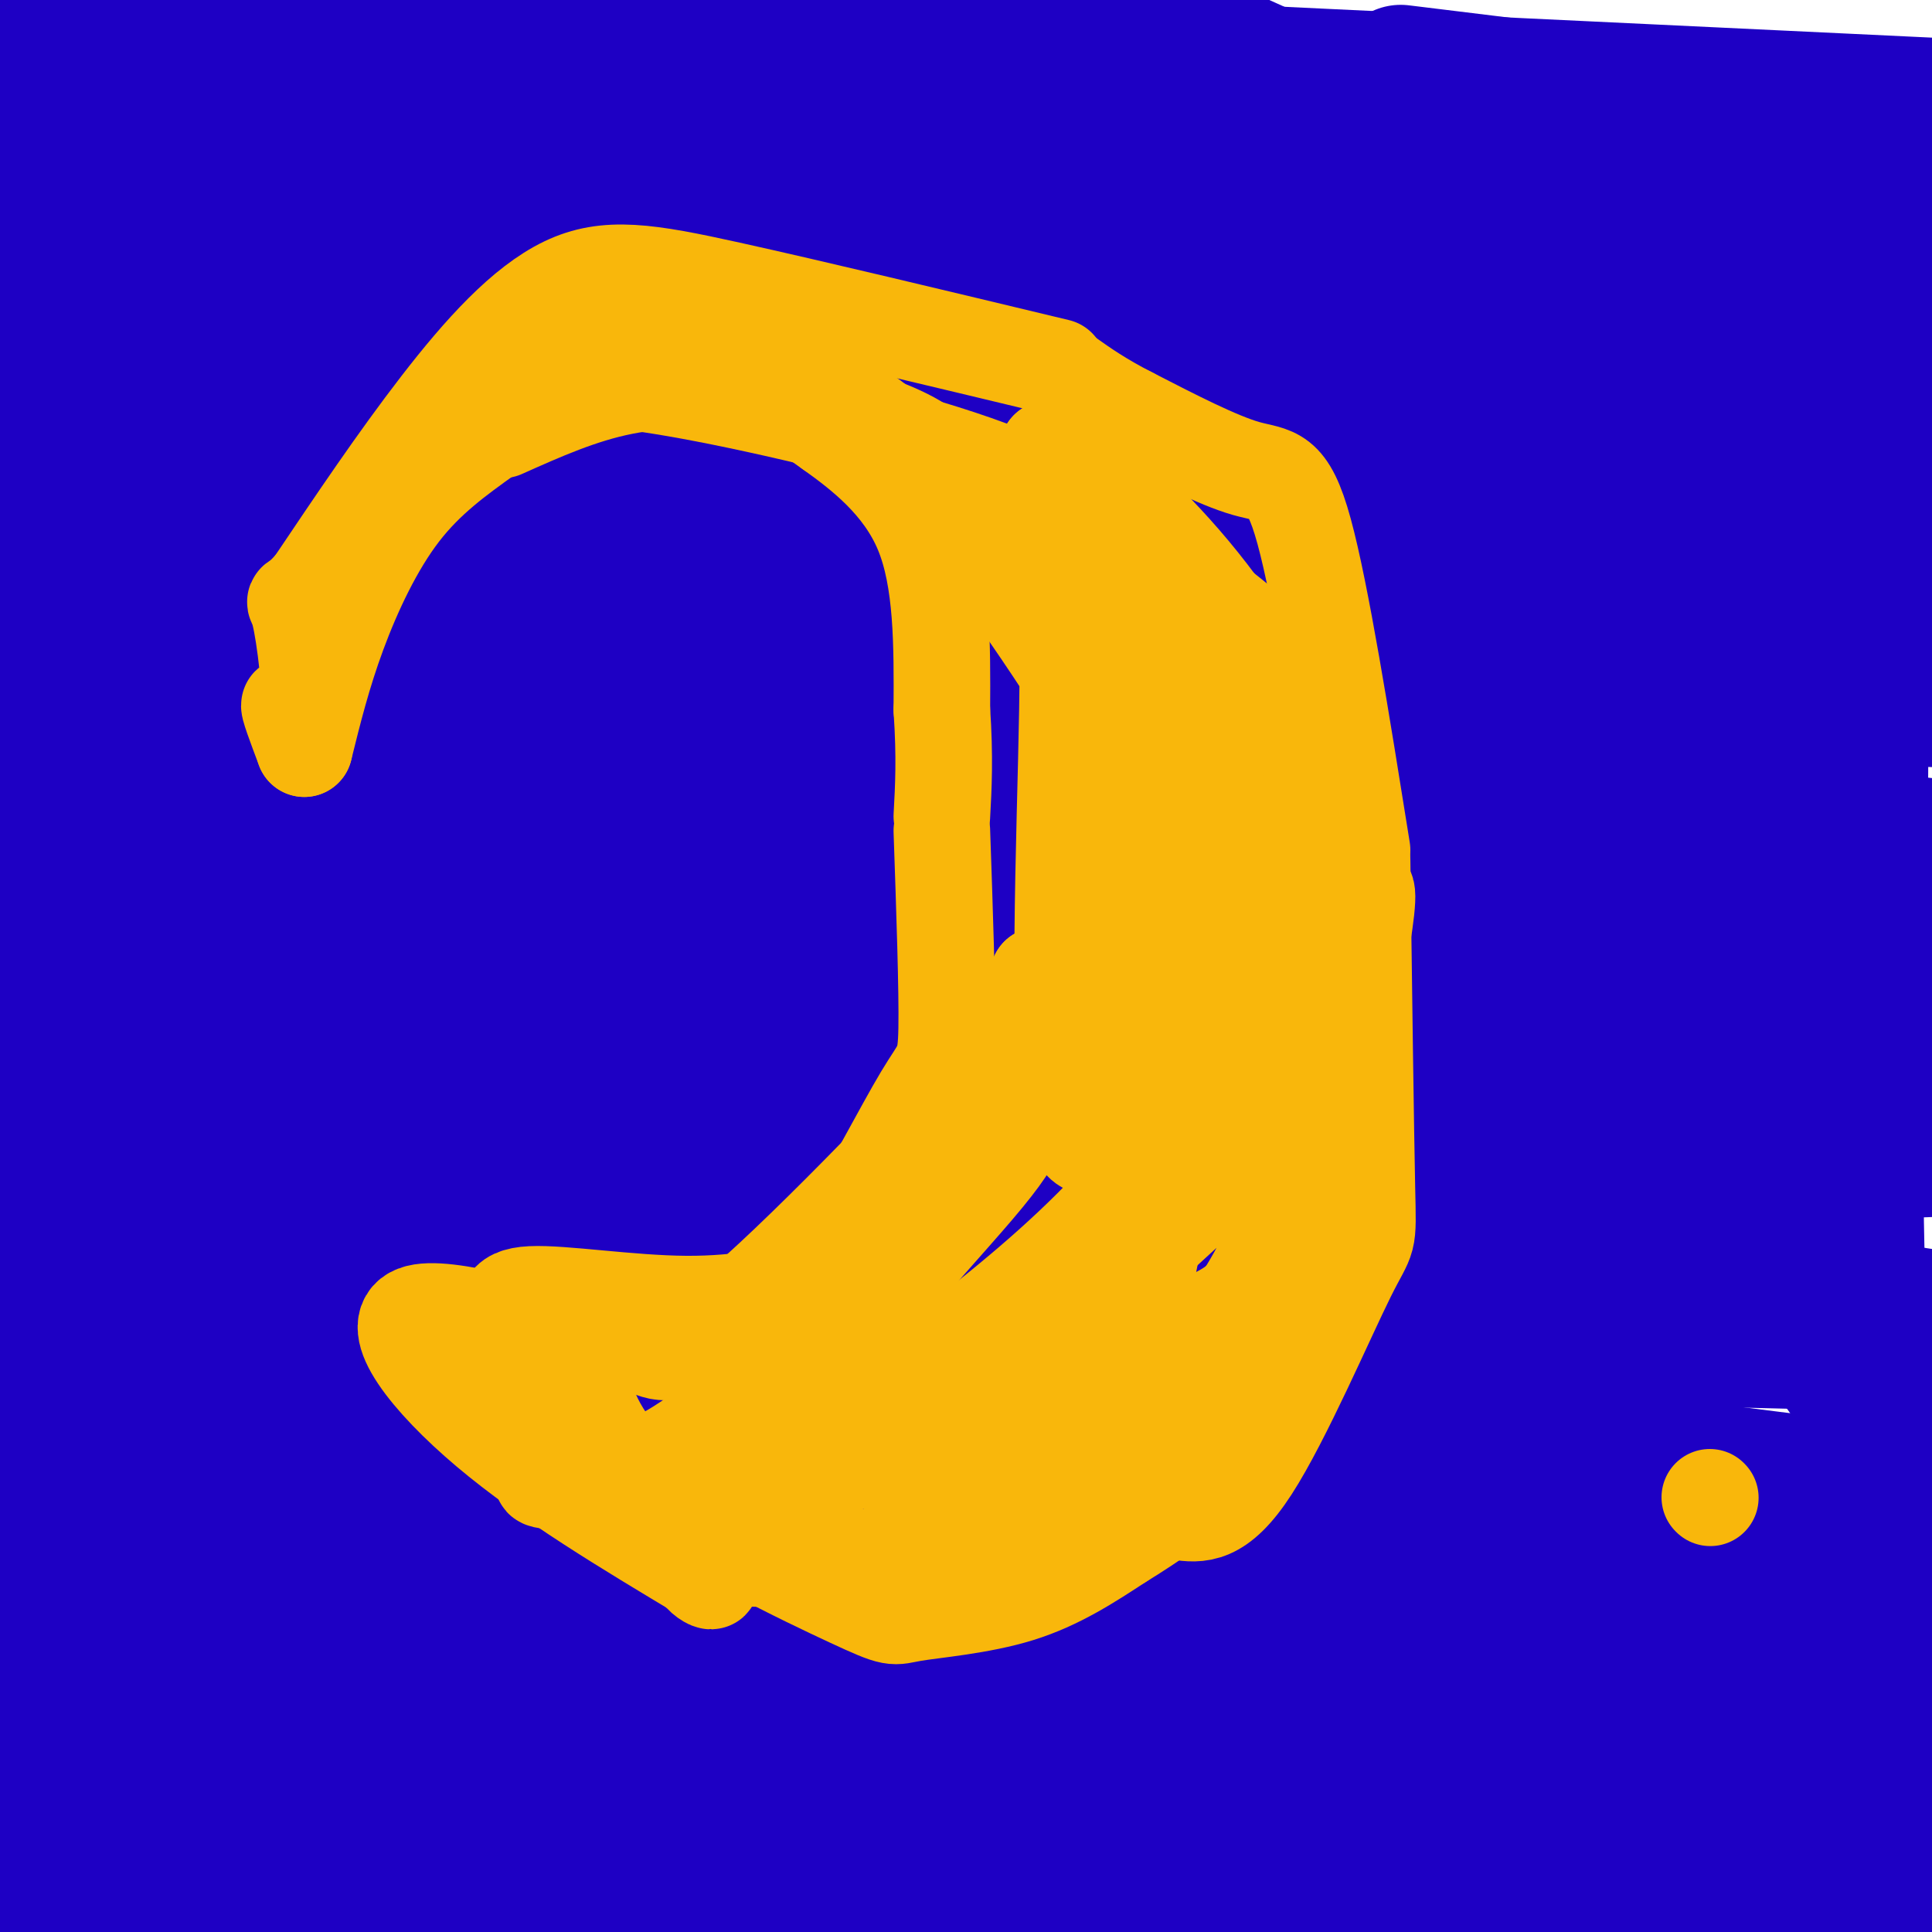 <svg viewBox='0 0 400 400' version='1.1' xmlns='http://www.w3.org/2000/svg' xmlns:xlink='http://www.w3.org/1999/xlink'><g fill='none' stroke='rgb(30,0,196)' stroke-width='28' stroke-linecap='round' stroke-linejoin='round'><path d='M165,324c40.267,8.067 80.533,16.133 140,19c59.467,2.867 138.133,0.533 89,0c-49.133,-0.533 -226.067,0.733 -403,2'/><path d='M132,340c0.000,0.000 321.000,-6.000 321,-6'/><path d='M368,313c0.000,0.000 -409.000,-64.000 -409,-64'/><path d='M13,242c154.416,3.333 308.831,6.665 345,9c36.169,2.335 -45.910,3.672 -84,5c-38.090,1.328 -32.193,2.646 -72,-1c-39.807,-3.646 -125.319,-12.256 -158,-17c-32.681,-4.744 -12.529,-5.623 37,-2c49.529,3.623 128.437,11.750 189,19c60.563,7.250 102.782,13.625 145,20'/><path d='M384,278c-89.756,-2.200 -179.511,-4.400 -241,-8c-61.489,-3.600 -94.711,-8.600 -122,-11c-27.289,-2.400 -48.644,-2.200 -70,-2'/><path d='M33,263c143.394,18.693 286.788,37.386 348,45c61.212,7.614 40.241,4.150 10,4c-30.241,-0.150 -69.751,3.013 -153,4c-83.249,0.987 -210.235,-0.204 -238,-1c-27.765,-0.796 43.693,-1.197 123,1c79.307,2.197 166.464,6.993 212,10c45.536,3.007 49.451,4.226 57,6c7.549,1.774 18.730,4.103 -7,2c-25.730,-2.103 -88.373,-8.636 -136,-15c-47.627,-6.364 -80.240,-12.558 -113,-19c-32.760,-6.442 -65.668,-13.133 -87,-19c-21.332,-5.867 -31.089,-10.909 -37,-14c-5.911,-3.091 -7.976,-4.231 -4,-6c3.976,-1.769 13.994,-4.169 19,-6c5.006,-1.831 5.002,-3.095 71,-6c65.998,-2.905 197.999,-7.453 330,-12'/><path d='M316,203c-35.199,-5.383 -70.399,-10.766 -113,-20c-42.601,-9.234 -92.604,-22.321 -106,-28c-13.396,-5.679 9.817,-3.952 23,-4c13.183,-0.048 16.338,-1.871 72,3c55.662,4.871 163.831,16.435 272,28'/><path d='M346,169c-55.417,-7.750 -110.833,-15.500 -172,-26c-61.167,-10.500 -128.083,-23.750 -195,-37'/><path d='M102,104c0.000,0.000 306.000,9.000 306,9'/><path d='M398,83c0.000,0.000 -432.000,-106.000 -432,-106'/><path d='M290,15c0.000,0.000 147.000,18.000 147,18'/><path d='M392,31c0.000,0.000 -426.000,-31.000 -426,-31'/><path d='M89,7c0.000,0.000 336.000,16.000 336,16'/><path d='M392,26c0.000,0.000 -400.000,-26.000 -400,-26'/><path d='M3,0c0.000,0.000 443.000,51.000 443,51'/><path d='M374,60c-54.417,-0.667 -108.833,-1.333 -181,-7c-72.167,-5.667 -162.083,-16.333 -252,-27'/><path d='M49,32c0.000,0.000 428.000,57.000 428,57'/><path d='M226,84c0.000,0.000 -267.000,-27.000 -267,-27'/><path d='M25,54c0.000,0.000 411.000,41.000 411,41'/><path d='M270,83c0.000,0.000 -298.000,-26.000 -298,-26'/><path d='M49,65c0.000,0.000 446.000,47.000 446,47'/><path d='M236,97c0.000,0.000 -258.000,-40.000 -258,-40'/><path d='M49,63c38.417,2.917 76.833,5.833 146,17c69.167,11.167 169.083,30.583 269,50'/><path d='M317,142c0.000,0.000 -336.000,-12.000 -336,-12'/><path d='M151,165c0.000,0.000 300.000,41.000 300,41'/><path d='M311,215c0.000,0.000 -347.000,-8.000 -347,-8'/><path d='M98,214c78.805,6.208 157.609,12.416 198,16c40.391,3.584 42.367,4.545 51,6c8.633,1.455 23.922,3.405 4,4c-19.922,0.595 -75.057,-0.164 -117,-3c-41.943,-2.836 -70.696,-7.750 -117,-15c-46.304,-7.250 -110.159,-16.837 -108,-22c2.159,-5.163 70.331,-5.904 148,-6c77.669,-0.096 164.834,0.452 252,1'/><path d='M380,191c-66.600,-8.733 -133.200,-17.467 -195,-28c-61.800,-10.533 -118.800,-22.867 -157,-33c-38.200,-10.133 -57.600,-18.067 -77,-26'/><path d='M37,90c39.133,0.600 78.267,1.200 140,6c61.733,4.800 146.067,13.800 187,19c40.933,5.200 38.467,6.600 36,8'/><path d='M381,128c-138.750,-16.917 -277.500,-33.833 -347,-44c-69.500,-10.167 -69.750,-13.583 -70,-17'/><path d='M46,65c109.000,18.167 218.000,36.333 277,48c59.000,11.667 68.000,16.833 77,22'/><path d='M381,138c-130.750,-13.250 -261.500,-26.500 -329,-34c-67.500,-7.500 -71.750,-9.250 -76,-11'/><path d='M31,102c21.540,4.118 43.080,8.236 117,16c73.920,7.764 200.219,19.174 244,24c43.781,4.826 5.044,3.070 -43,0c-48.044,-3.070 -105.393,-7.452 -176,-17c-70.607,-9.548 -154.471,-24.263 -170,-24c-15.529,0.263 37.277,15.504 121,37c83.723,21.496 198.361,49.248 313,77'/><path d='M290,210c-36.861,-5.071 -73.722,-10.143 -113,-17c-39.278,-6.857 -80.972,-15.500 -91,-20c-10.028,-4.500 11.611,-4.856 37,-1c25.389,3.856 54.528,11.923 91,19c36.472,7.077 80.278,13.165 115,17c34.722,3.835 60.361,5.418 86,7'/><path d='M349,212c0.000,0.000 -436.000,-57.000 -436,-57'/><path d='M70,151c28.111,8.733 56.222,17.467 60,21c3.778,3.533 -16.778,1.867 -43,-2c-26.222,-3.867 -58.111,-9.933 -90,-16'/><path d='M46,148c19.044,2.622 38.089,5.244 36,6c-2.089,0.756 -25.311,-0.356 -44,-3c-18.689,-2.644 -32.844,-6.822 -47,-11'/><path d='M15,139c3.267,-0.933 6.533,-1.867 30,0c23.467,1.867 67.133,6.533 57,9c-10.133,2.467 -74.067,2.733 -138,3'/><path d='M52,217c36.548,18.625 73.095,37.250 87,45c13.905,7.750 5.167,4.625 3,5c-2.167,0.375 2.238,4.250 -31,6c-33.238,1.750 -104.119,1.375 -175,1'/><path d='M-1,300c22.222,3.800 44.444,7.600 49,9c4.556,1.400 -8.556,0.400 -20,-2c-11.444,-2.400 -21.222,-6.200 -31,-10'/><path d='M4,290c50.541,10.802 101.081,21.604 127,30c25.919,8.396 27.215,14.384 37,18c9.785,3.616 28.057,4.858 4,7c-24.057,2.142 -90.445,5.183 -132,6c-41.555,0.817 -58.278,-0.592 -75,-2'/><path d='M30,353c73.000,5.583 146.000,11.167 136,13c-10.000,1.833 -103.000,-0.083 -196,-2'/><path d='M79,383c0.000,0.000 349.000,15.000 349,15'/><path d='M160,395c0.000,0.000 -179.000,-9.000 -179,-9'/><path d='M42,383c31.167,-1.333 62.333,-2.667 121,0c58.667,2.667 144.833,9.333 231,16'/><path d='M149,383c-53.167,-5.250 -106.333,-10.500 -137,-15c-30.667,-4.500 -38.833,-8.250 -47,-12'/><path d='M105,352c53.750,3.667 107.500,7.333 157,12c49.500,4.667 94.750,10.333 140,16'/><path d='M249,373c-80.244,-13.444 -160.489,-26.889 -191,-34c-30.511,-7.111 -11.289,-7.889 62,-4c73.289,3.889 200.644,12.444 328,21'/><path d='M260,339c-93.356,-6.244 -186.711,-12.489 -164,-12c22.711,0.489 161.489,7.711 251,14c89.511,6.289 129.756,11.644 170,17'/><path d='M327,343c-52.583,-6.685 -105.167,-13.369 -118,-16c-12.833,-2.631 14.083,-1.208 31,0c16.917,1.208 23.833,2.202 57,9c33.167,6.798 92.583,19.399 152,32'/><path d='M345,339c-72.667,-14.917 -145.333,-29.833 -211,-47c-65.667,-17.167 -124.333,-36.583 -183,-56'/><path d='M40,236c15.711,6.622 31.422,13.244 22,4c-9.422,-9.244 -43.978,-34.356 -59,-47c-15.022,-12.644 -10.511,-12.822 -6,-13'/><path d='M0,176c8.815,-2.703 17.631,-5.407 21,-7c3.369,-1.593 1.292,-2.076 0,-3c-1.292,-0.924 -1.798,-2.288 -3,-2c-1.202,0.288 -3.098,2.229 0,18c3.098,15.771 11.191,45.372 14,58c2.809,12.628 0.333,8.285 -2,9c-2.333,0.715 -4.524,6.490 -8,-1c-3.476,-7.490 -8.238,-28.245 -13,-49'/><path d='M9,199c-1.954,9.262 -0.338,56.915 5,86c5.338,29.085 14.399,39.600 13,37c-1.399,-2.600 -13.257,-18.314 -20,-24c-6.743,-5.686 -8.372,-1.343 -10,3'/><path d='M6,334c18.546,9.176 37.091,18.352 50,22c12.909,3.648 20.181,1.767 52,-9c31.819,-10.767 88.183,-30.421 137,-50c48.817,-19.579 90.085,-39.083 104,-46c13.915,-6.917 0.477,-1.247 -7,-4c-7.477,-2.753 -8.993,-13.929 4,-7c12.993,6.929 40.497,31.965 68,57'/><path d='M393,278c-8.471,-9.419 -16.942,-18.837 -19,-17c-2.058,1.837 2.297,14.931 7,22c4.703,7.069 9.755,8.113 10,13c0.245,4.887 -4.318,13.616 -6,-20c-1.682,-33.616 -0.482,-109.578 0,-129c0.482,-19.422 0.245,17.694 0,35c-0.245,17.306 -0.499,14.802 -4,20c-3.501,5.198 -10.251,18.099 -17,31'/><path d='M364,233c-4.161,3.126 -6.063,-4.558 -9,-16c-2.937,-11.442 -6.908,-26.643 -4,-39c2.908,-12.357 12.696,-21.872 21,-45c8.304,-23.128 15.123,-59.869 16,-73c0.877,-13.131 -4.187,-2.651 -19,-3c-14.813,-0.349 -39.375,-11.528 -67,-24c-27.625,-12.472 -58.312,-26.236 -89,-40'/><path d='M14,-1c0.000,0.000 0.000,-4.000 0,-4'/><path d='M23,0c0.754,7.810 1.509,15.621 3,20c1.491,4.379 3.720,5.328 -4,6c-7.720,0.672 -25.389,1.067 -14,1c11.389,-0.067 51.835,-0.595 71,0c19.165,0.595 17.047,2.313 14,8c-3.047,5.687 -7.024,15.344 -11,25'/></g>
<g fill='none' stroke='rgb(249,183,11)' stroke-width='20' stroke-linecap='round' stroke-linejoin='round'><path d='M244,313c4.202,0.589 8.405,1.179 15,-9c6.595,-10.179 15.583,-31.125 20,-40c4.417,-8.875 4.262,-5.679 4,-18c-0.262,-12.321 -0.631,-40.161 -1,-68'/><path d='M282,176c-4.267,-26.667 -8.533,-53.333 -12,-66c-3.467,-12.667 -6.133,-11.333 -12,-13c-5.867,-1.667 -14.933,-6.333 -24,-11'/><path d='M234,86c-6.167,-3.167 -9.583,-5.583 -13,-8'/><path d='M219,76c-25.512,-6.125 -51.024,-12.250 -68,-16c-16.976,-3.750 -25.417,-5.125 -34,-1c-8.583,4.125 -17.310,13.750 -26,25c-8.690,11.250 -17.345,24.125 -26,37'/><path d='M65,121c-4.896,5.750 -4.137,1.624 -3,6c1.137,4.376 2.652,17.255 2,21c-0.652,3.745 -3.472,-1.644 -4,-2c-0.528,-0.356 1.236,4.322 3,9'/><path d='M63,155c1.911,-7.711 3.822,-15.422 7,-24c3.178,-8.578 7.622,-18.022 13,-25c5.378,-6.978 11.689,-11.489 18,-16'/><path d='M104,89c8.136,-3.640 16.271,-7.279 25,-9c8.729,-1.721 18.051,-1.523 25,0c6.949,1.523 11.525,4.372 18,9c6.475,4.628 14.850,11.037 19,21c4.150,9.963 4.075,23.482 4,37'/><path d='M195,147c0.667,9.833 0.333,15.917 0,22'/><path d='M195,172c0.571,16.524 1.143,33.048 1,41c-0.143,7.952 -1.000,7.332 -5,14c-4.000,6.668 -11.144,20.622 -16,28c-4.856,7.378 -7.423,8.179 -11,11c-3.577,2.821 -8.165,7.663 -13,10c-4.835,2.337 -9.918,2.168 -15,2'/><path d='M136,278c-5.667,-0.833 -12.333,-3.917 -19,-7'/><path d='M117,271c0.746,3.982 1.491,7.964 3,14c1.509,6.036 3.780,14.126 15,23c11.220,8.874 31.389,18.533 41,23c9.611,4.467 8.665,3.741 13,3c4.335,-0.741 13.953,-1.497 22,-4c8.047,-2.503 14.524,-6.751 21,-11'/><path d='M232,319c6.501,-3.934 12.253,-8.269 15,-10c2.747,-1.731 2.490,-0.859 6,-9c3.510,-8.141 10.786,-25.295 15,-36c4.214,-10.705 5.364,-14.960 7,-26c1.636,-11.040 3.758,-28.867 2,-47c-1.758,-18.133 -7.396,-36.574 -16,-52c-8.604,-15.426 -20.172,-27.836 -28,-35c-7.828,-7.164 -11.914,-9.082 -16,-11'/><path d='M217,93c1.697,6.964 3.393,13.928 4,31c0.607,17.072 0.124,44.251 0,59c-0.124,14.749 0.111,17.067 -13,32c-13.111,14.933 -39.568,42.482 -54,55c-14.432,12.518 -16.838,10.005 -20,9c-3.162,-1.005 -7.081,-0.503 -11,0'/><path d='M123,279c-10.429,-2.655 -31.000,-9.292 -37,-7c-6.000,2.292 2.571,13.512 15,24c12.429,10.488 28.714,20.244 45,30'/><path d='M146,326c4.742,3.820 -5.902,-1.631 1,-3c6.902,-1.369 31.349,1.344 45,1c13.651,-0.344 16.507,-3.743 19,-5c2.493,-1.257 4.624,-0.370 14,-8c9.376,-7.630 25.996,-23.777 34,-32c8.004,-8.223 7.393,-8.524 9,-13c1.607,-4.476 5.433,-13.128 7,-28c1.567,-14.872 0.876,-35.963 -1,-51c-1.876,-15.037 -4.938,-24.018 -8,-33'/><path d='M265,157c1.906,12.494 3.811,24.987 -2,42c-5.811,17.013 -19.339,38.545 -41,59c-21.661,20.455 -51.456,39.831 -64,48c-12.544,8.169 -7.835,5.130 -15,3c-7.165,-2.130 -26.202,-3.353 -30,-3c-3.798,0.353 7.642,2.280 19,-2c11.358,-4.280 22.635,-14.768 34,-26c11.365,-11.232 22.819,-23.209 31,-36c8.181,-12.791 13.091,-26.395 18,-40'/><path d='M215,202c1.661,-1.432 -3.186,14.989 -4,23c-0.814,8.011 2.404,7.612 -9,21c-11.404,13.388 -37.429,40.564 -37,51c0.429,10.436 27.312,4.132 46,-3c18.688,-7.132 29.182,-15.093 36,-19c6.818,-3.907 9.962,-3.758 15,-13c5.038,-9.242 11.972,-27.873 15,-41c3.028,-13.127 2.151,-20.751 1,-27c-1.151,-6.249 -2.575,-11.125 -4,-16'/><path d='M274,178c0.107,7.642 2.376,34.748 1,56c-1.376,21.252 -6.397,36.650 -10,45c-3.603,8.350 -5.790,9.650 -12,14c-6.210,4.350 -16.445,11.749 -23,16c-6.555,4.251 -9.431,5.354 -15,6c-5.569,0.646 -13.829,0.836 -20,0c-6.171,-0.836 -10.251,-2.699 0,-15c10.251,-12.301 34.832,-35.042 49,-48c14.168,-12.958 17.924,-16.135 24,-31c6.076,-14.865 14.474,-41.417 15,-36c0.526,5.417 -6.820,42.805 -17,67c-10.180,24.195 -23.194,35.199 -29,38c-5.806,2.801 -4.403,-2.599 -3,-8'/><path d='M234,282c2.753,-16.849 11.136,-54.970 15,-79c3.864,-24.030 3.209,-33.969 3,-42c-0.209,-8.031 0.026,-14.153 -3,-22c-3.026,-7.847 -9.315,-17.420 -23,-27c-13.685,-9.580 -34.767,-19.166 -45,-23c-10.233,-3.834 -9.616,-1.917 -9,0'/><path d='M172,87c2.645,-2.533 5.290,-5.065 16,7c10.710,12.065 29.485,38.728 38,53c8.515,14.272 6.770,16.153 8,25c1.230,8.847 5.434,24.660 3,41c-2.434,16.340 -11.505,33.208 -15,19c-3.495,-14.208 -1.414,-59.492 -1,-85c0.414,-25.508 -0.837,-31.239 4,-27c4.837,4.239 15.764,18.449 23,34c7.236,15.551 10.782,32.443 11,46c0.218,13.557 -2.891,23.778 -6,34'/><path d='M253,234c4.297,-3.637 18.041,-29.731 23,-47c4.959,-17.269 1.135,-25.713 -2,-33c-3.135,-7.287 -5.580,-13.417 -12,-20c-6.420,-6.583 -16.814,-13.620 -26,-20c-9.186,-6.380 -17.166,-12.102 -34,-18c-16.834,-5.898 -42.524,-11.971 -59,-15c-16.476,-3.029 -23.738,-3.015 -31,-3'/><path d='M112,78c-5.667,-0.500 -4.333,-0.250 -3,0'/><path d='M112,78c7.272,-1.920 14.544,-3.840 27,-2c12.456,1.840 30.096,7.440 40,11c9.904,3.560 12.070,5.081 19,11c6.930,5.919 18.622,16.237 24,29c5.378,12.763 4.440,27.970 4,38c-0.440,10.030 -0.382,14.884 -1,20c-0.618,5.116 -1.914,10.496 -7,21c-5.086,10.504 -13.964,26.134 -21,36c-7.036,9.866 -12.231,13.970 -16,17c-3.769,3.030 -6.113,4.987 -12,7c-5.887,2.013 -15.316,4.080 -27,4c-11.684,-0.080 -25.624,-2.309 -32,-2c-6.376,0.309 -5.188,3.154 -4,6'/><path d='M106,274c-0.925,1.563 -1.238,2.471 -1,7c0.238,4.529 1.028,12.678 15,21c13.972,8.322 41.127,16.818 56,20c14.873,3.182 17.466,1.049 20,0c2.534,-1.049 5.010,-1.014 10,-6c4.990,-4.986 12.495,-14.993 20,-25'/><path d='M354,310c0.000,0.000 0.100,0.100 0.1,0.1'/></g>
</svg>